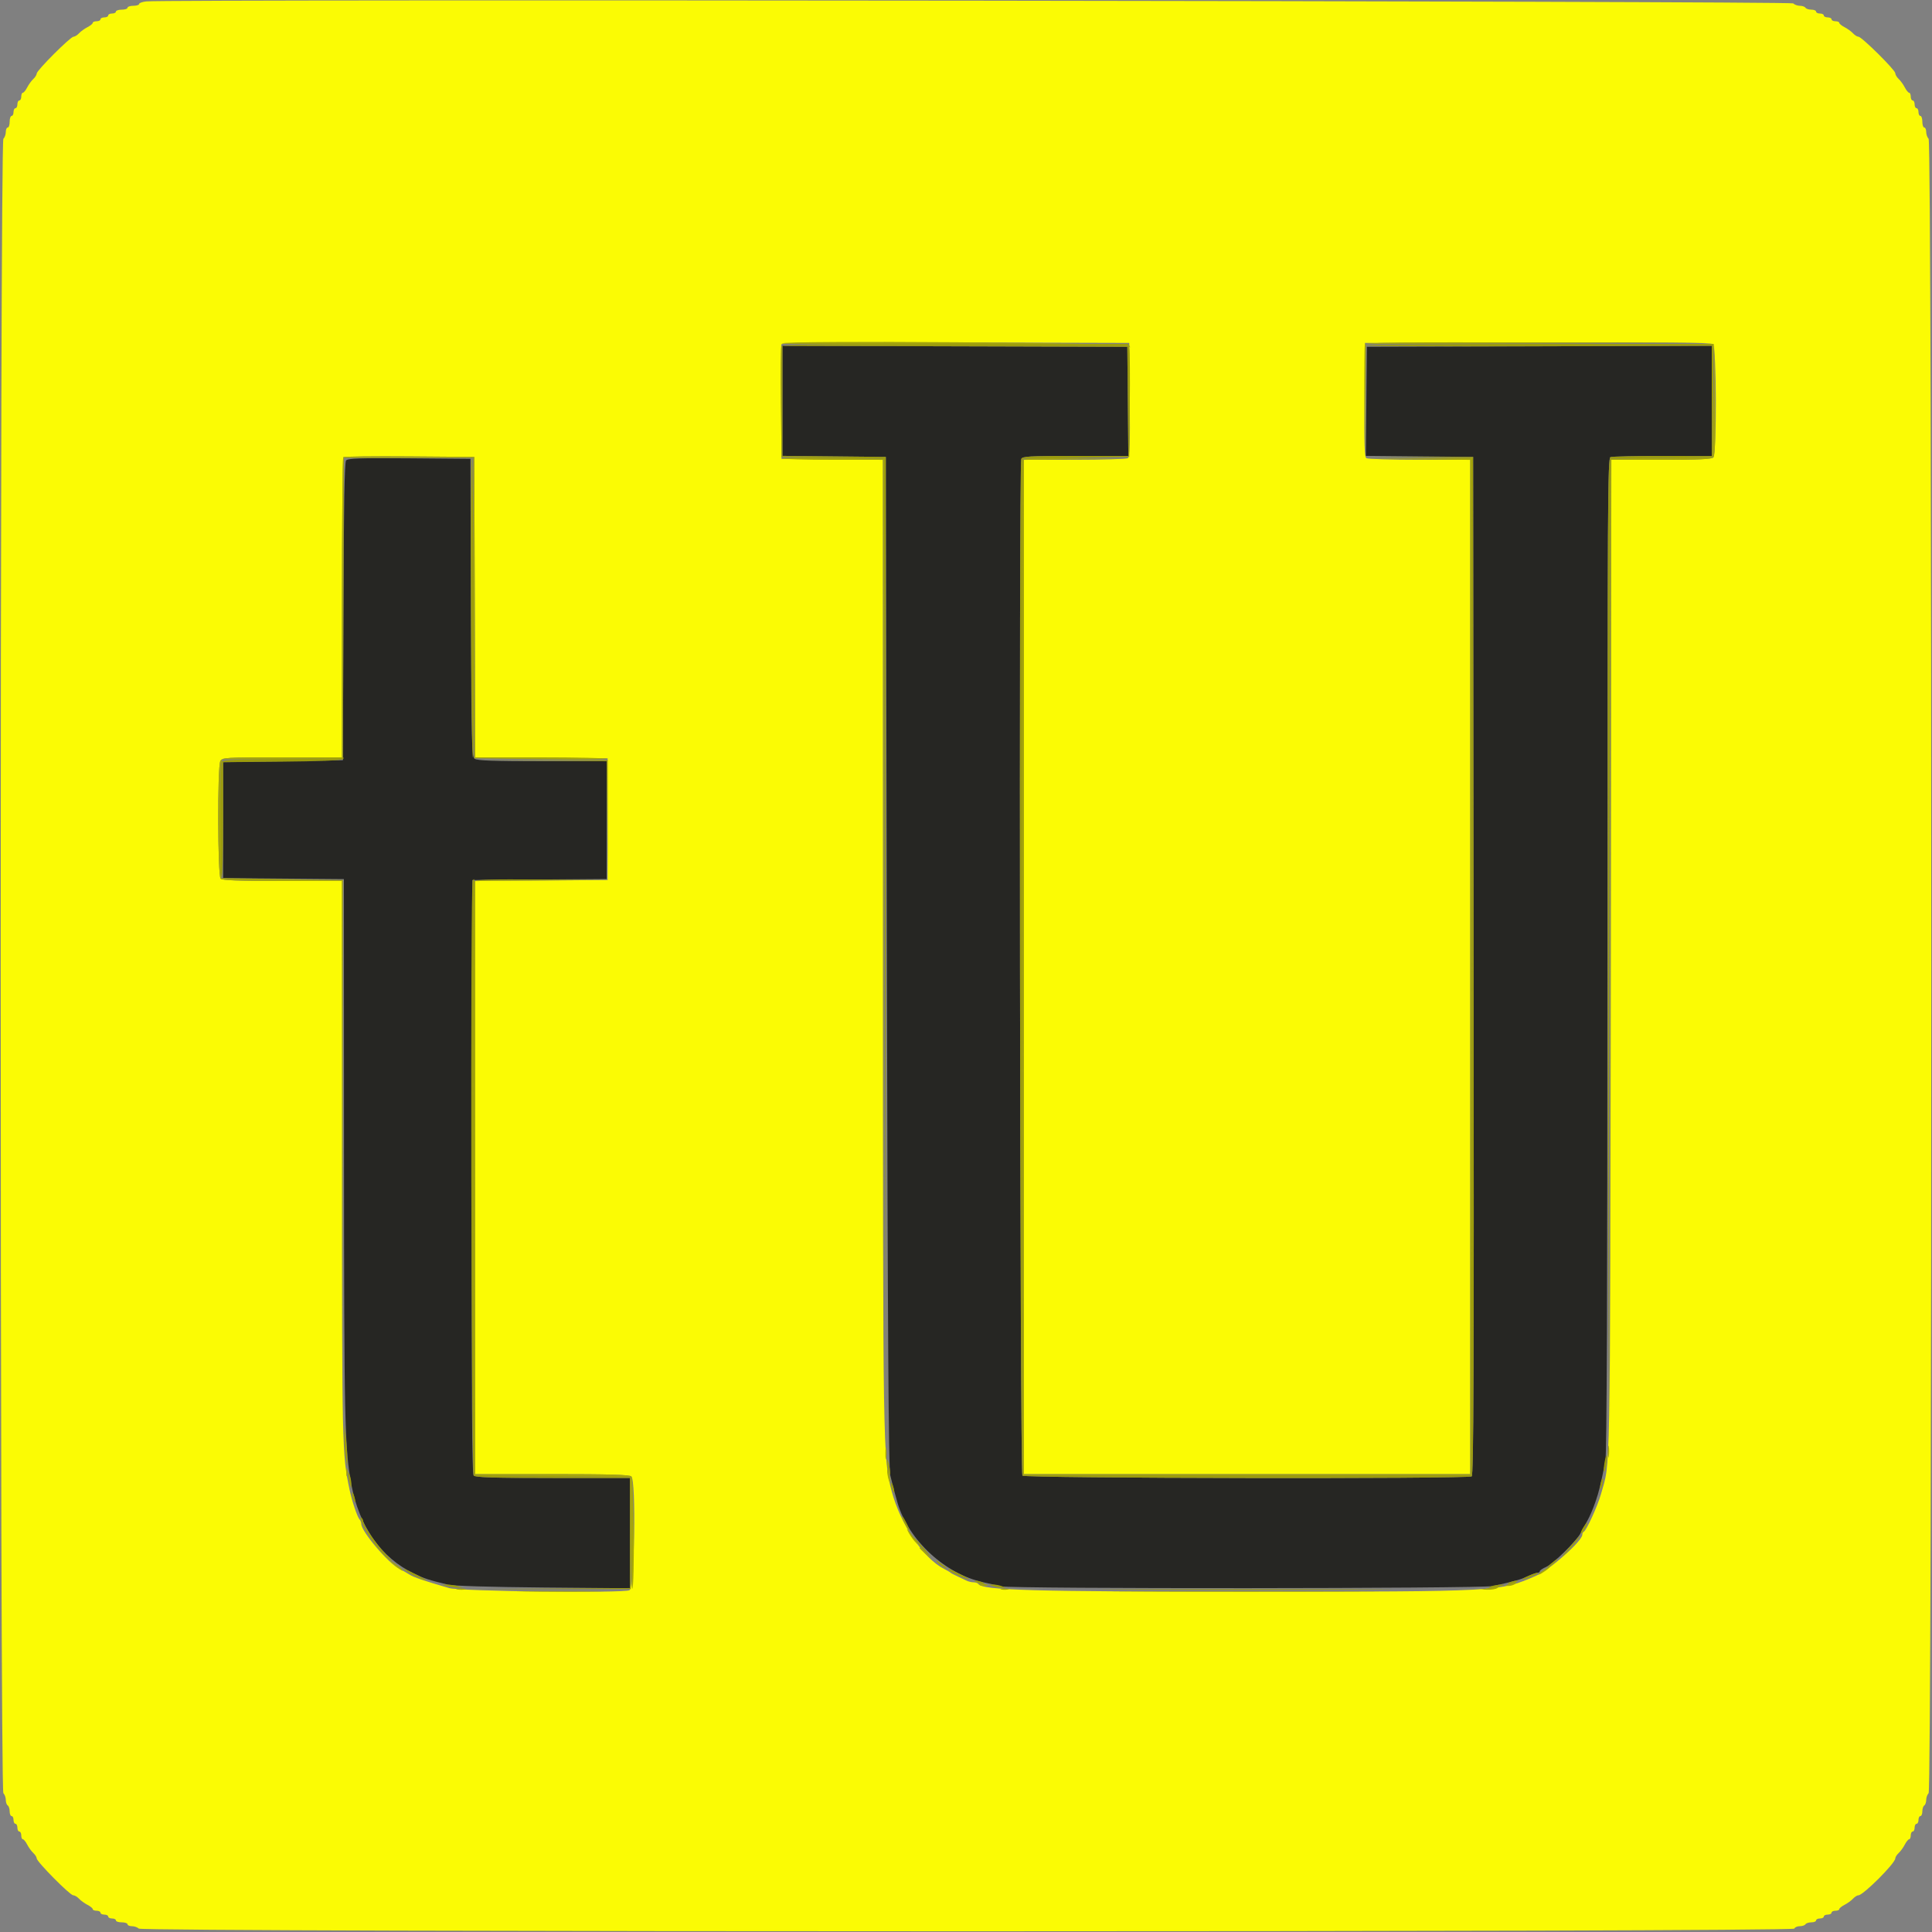 <svg id="svg" version="1.1" xmlns="http://www.w3.org/2000/svg" xmlns:xlink="http://www.w3.org/1999/xlink" width="400" height="400" viewBox="0, 0, 400,400"><rect x="0" y="0" width="400" height="400" fill="#808080" stroke="none"/><g id="svgg"><path id="path0" d="M162.000 82.991 L 162.000 94.387 172.700 94.493 L 183.400 94.600 183.625 199.000 C 183.791 276.189,183.970 303.921,184.314 305.400 C 184.778 307.398,185.283 309.313,185.842 311.200 C 188.130 318.917,195.675 325.882,203.600 327.594 C 204.810 327.856,206.451 328.234,207.246 328.435 C 209.370 328.971,306.741 328.914,309.123 328.375 C 313.855 327.305,314.705 327.065,316.296 326.356 C 317.228 325.940,318.173 325.600,318.396 325.600 C 318.618 325.600,318.800 325.464,318.800 325.298 C 318.800 325.131,319.378 324.739,320.085 324.427 C 321.626 323.744,326.410 319.052,327.262 317.386 C 327.596 316.734,328.232 315.567,328.676 314.793 C 329.119 314.019,329.852 312.309,330.304 310.993 C 331.084 308.725,331.393 307.452,332.379 302.469 C 332.667 301.011,332.800 267.946,332.800 197.612 C 332.800 104.308,332.858 94.863,333.433 94.643 C 333.781 94.509,338.641 94.400,344.233 94.400 L 354.400 94.400 354.400 82.998 L 354.400 71.596 318.700 71.698 L 283.000 71.800 282.894 83.094 L 282.788 94.387 293.894 94.494 L 305.000 94.600 305.101 199.976 C 305.181 284.013,305.100 305.416,304.701 305.670 C 303.827 306.225,212.237 306.077,211.680 305.520 C 211.171 305.011,210.936 96.354,211.443 95.033 C 211.656 94.477,213.021 94.400,222.649 94.400 L 233.612 94.400 233.506 83.100 L 233.400 71.800 197.700 71.698 L 162.000 71.596 162.000 82.991 M71.656 95.332 C 71.332 95.723,71.176 104.532,71.102 126.638 L 71.000 157.400 58.600 157.600 L 46.200 157.800 46.200 169.800 L 46.200 181.800 58.700 181.906 L 71.200 182.011 71.220 237.906 C 71.240 294.462,71.362 299.982,72.755 307.400 C 74.381 316.059,78.930 322.527,85.682 325.777 C 87.870 326.831,88.806 327.135,92.800 328.091 C 93.890 328.352,101.659 328.583,112.500 328.677 L 130.400 328.831 130.400 317.416 L 130.400 306.000 114.449 306.000 C 101.509 306.000,98.413 305.898,98.048 305.457 C 97.717 305.059,97.624 288.573,97.699 243.557 L 97.800 182.200 111.700 182.095 L 125.600 181.990 125.600 169.795 L 125.600 157.600 112.276 157.600 C 102.245 157.600,98.786 157.476,98.276 157.100 C 97.653 156.639,97.592 154.192,97.500 125.800 L 97.400 95.000 84.754 94.894 C 74.487 94.809,72.022 94.891,71.656 95.332 " stroke="none" fill="#262623" fill-rule="evenodd"></path><path id="path1" d="M30.300 0.290 C 29.475 0.377,28.800 0.617,28.800 0.824 C 28.800 1.031,28.260 1.200,27.600 1.200 C 26.940 1.200,26.400 1.380,26.400 1.600 C 26.400 1.820,25.860 2.000,25.200 2.000 C 24.540 2.000,24.000 2.180,24.000 2.400 C 24.000 2.620,23.640 2.800,23.200 2.800 C 22.760 2.800,22.400 2.980,22.400 3.200 C 22.400 3.420,22.040 3.600,21.600 3.600 C 21.160 3.600,20.800 3.780,20.800 4.000 C 20.800 4.220,20.440 4.400,20.000 4.400 C 19.560 4.400,19.200 4.550,19.200 4.732 C 19.200 4.915,18.705 5.319,18.100 5.630 C 17.495 5.940,16.709 6.511,16.353 6.897 C 15.997 7.284,15.488 7.600,15.221 7.600 C 14.587 7.600,7.600 14.587,7.600 15.221 C 7.600 15.488,7.284 15.997,6.897 16.353 C 6.511 16.709,5.940 17.495,5.630 18.100 C 5.319 18.705,4.915 19.200,4.732 19.200 C 4.550 19.200,4.400 19.560,4.400 20.000 C 4.400 20.440,4.220 20.800,4.000 20.800 C 3.780 20.800,3.600 21.160,3.600 21.600 C 3.600 22.040,3.420 22.400,3.200 22.400 C 2.980 22.400,2.800 22.760,2.800 23.200 C 2.800 23.640,2.620 24.000,2.400 24.000 C 2.180 24.000,2.000 24.540,2.000 25.200 C 2.000 25.860,1.820 26.400,1.600 26.400 C 1.380 26.400,1.200 26.814,1.200 27.320 C 1.200 27.826,0.975 28.465,0.700 28.740 C -0.036 29.476,-0.036 370.524,0.700 371.260 C 0.975 371.535,1.200 372.163,1.200 372.656 C 1.200 373.149,1.380 373.664,1.600 373.800 C 1.820 373.936,2.000 374.487,2.000 375.024 C 2.000 375.561,2.180 376.000,2.400 376.000 C 2.620 376.000,2.800 376.360,2.800 376.800 C 2.800 377.240,2.980 377.600,3.200 377.600 C 3.420 377.600,3.600 377.960,3.600 378.400 C 3.600 378.840,3.780 379.200,4.000 379.200 C 4.220 379.200,4.400 379.560,4.400 380.000 C 4.400 380.440,4.550 380.800,4.732 380.800 C 4.915 380.800,5.319 381.295,5.630 381.900 C 5.940 382.505,6.511 383.291,6.897 383.647 C 7.284 384.003,7.600 384.506,7.600 384.766 C 7.600 385.437,14.487 392.395,15.153 392.398 C 15.457 392.399,15.997 392.716,16.353 393.103 C 16.709 393.489,17.495 394.060,18.100 394.370 C 18.705 394.681,19.200 395.085,19.200 395.268 C 19.200 395.450,19.560 395.600,20.000 395.600 C 20.440 395.600,20.800 395.780,20.800 396.000 C 20.800 396.220,21.160 396.400,21.600 396.400 C 22.040 396.400,22.400 396.580,22.400 396.800 C 22.400 397.020,22.760 397.200,23.200 397.200 C 23.640 397.200,24.000 397.380,24.000 397.600 C 24.000 397.820,24.540 398.000,25.200 398.000 C 25.860 398.000,26.400 398.180,26.400 398.400 C 26.400 398.620,26.814 398.800,27.320 398.800 C 27.826 398.800,28.465 399.025,28.740 399.300 C 29.476 400.036,371.255 400.036,371.500 399.300 C 371.592 399.025,372.091 398.800,372.610 398.800 C 373.128 398.800,373.664 398.620,373.800 398.400 C 373.936 398.180,374.487 398.000,375.024 398.000 C 375.561 398.000,376.000 397.820,376.000 397.600 C 376.000 397.380,376.360 397.200,376.800 397.200 C 377.240 397.200,377.600 397.020,377.600 396.800 C 377.600 396.580,377.960 396.400,378.400 396.400 C 378.840 396.400,379.200 396.220,379.200 396.000 C 379.200 395.780,379.560 395.600,380.000 395.600 C 380.440 395.600,380.800 395.450,380.800 395.268 C 380.800 395.085,381.295 394.681,381.900 394.370 C 382.505 394.060,383.291 393.489,383.647 393.103 C 384.003 392.716,384.503 392.400,384.758 392.400 C 385.763 392.400,392.400 385.763,392.400 384.758 C 392.400 384.503,392.716 384.003,393.103 383.647 C 393.489 383.291,394.060 382.505,394.370 381.900 C 394.681 381.295,395.085 380.800,395.268 380.800 C 395.450 380.800,395.600 380.440,395.600 380.000 C 395.600 379.560,395.780 379.200,396.000 379.200 C 396.220 379.200,396.400 378.840,396.400 378.400 C 396.400 377.960,396.580 377.600,396.800 377.600 C 397.020 377.600,397.200 377.240,397.200 376.800 C 397.200 376.360,397.380 376.000,397.600 376.000 C 397.820 376.000,398.000 375.561,398.000 375.024 C 398.000 374.487,398.180 373.936,398.400 373.800 C 398.620 373.664,398.800 373.149,398.800 372.656 C 398.800 372.163,399.025 371.535,399.300 371.260 C 400.036 370.524,400.036 29.476,399.300 28.740 C 399.025 28.465,398.800 27.826,398.800 27.320 C 398.800 26.814,398.620 26.400,398.400 26.400 C 398.180 26.400,398.000 25.860,398.000 25.200 C 398.000 24.540,397.820 24.000,397.600 24.000 C 397.380 24.000,397.200 23.640,397.200 23.200 C 397.200 22.760,397.020 22.400,396.800 22.400 C 396.580 22.400,396.400 22.040,396.400 21.600 C 396.400 21.160,396.220 20.800,396.000 20.800 C 395.780 20.800,395.600 20.440,395.600 20.000 C 395.600 19.560,395.450 19.200,395.268 19.200 C 395.085 19.200,394.681 18.705,394.370 18.100 C 394.060 17.495,393.489 16.709,393.103 16.353 C 392.716 15.997,392.399 15.457,392.398 15.153 C 392.395 14.487,385.437 7.600,384.766 7.600 C 384.506 7.600,384.003 7.284,383.647 6.897 C 383.291 6.511,382.505 5.940,381.900 5.630 C 381.295 5.319,380.800 4.915,380.800 4.732 C 380.800 4.550,380.440 4.400,380.000 4.400 C 379.560 4.400,379.200 4.220,379.200 4.000 C 379.200 3.780,378.840 3.600,378.400 3.600 C 377.960 3.600,377.600 3.420,377.600 3.200 C 377.600 2.980,377.240 2.800,376.800 2.800 C 376.360 2.800,376.000 2.620,376.000 2.400 C 376.000 2.180,375.561 2.000,375.024 2.000 C 374.487 2.000,373.936 1.820,373.800 1.600 C 373.664 1.380,373.149 1.200,372.656 1.200 C 372.163 1.200,371.535 0.975,371.260 0.700 C 370.787 0.227,34.721 -0.177,30.300 0.290 M233.906 82.773 C 233.989 91.924,233.900 94.617,233.506 94.866 C 233.228 95.043,228.275 95.191,222.500 95.194 L 212.000 95.200 212.000 200.200 L 212.000 305.200 258.200 305.200 L 304.400 305.200 304.400 200.200 L 304.400 95.200 293.900 95.194 C 288.125 95.191,283.172 95.043,282.894 94.866 C 282.500 94.617,282.411 91.924,282.494 82.773 L 282.600 71.000 318.356 70.898 C 344.443 70.823,354.260 70.918,354.656 71.247 C 355.400 71.864,355.460 93.980,354.720 94.720 C 354.371 95.069,351.415 95.200,343.929 95.200 L 333.618 95.200 333.480 198.500 C 333.332 309.405,333.463 302.280,331.445 309.400 C 330.748 311.862,328.442 316.895,327.902 317.133 C 327.736 317.207,327.600 317.482,327.600 317.745 C 327.600 319.052,320.888 325.004,318.000 326.259 C 310.435 329.544,310.661 329.532,258.000 329.539 C 214.018 329.544,203.367 329.241,202.574 327.958 C 202.452 327.761,202.001 327.600,201.571 327.600 C 201.141 327.600,200.477 327.441,200.095 327.247 C 199.713 327.052,198.860 326.648,198.200 326.347 C 197.540 326.047,196.910 325.711,196.800 325.600 C 196.690 325.489,196.070 325.129,195.422 324.799 C 191.179 322.641,186.420 315.572,184.614 308.742 C 182.814 301.939,182.801 301.118,182.800 195.707 L 182.800 95.213 172.300 95.107 L 161.800 95.000 161.694 83.405 C 161.635 77.028,161.675 71.582,161.782 71.303 C 161.937 70.898,169.188 70.816,197.888 70.898 L 233.800 71.000 233.906 82.773 M98.302 125.695 L 98.405 156.790 112.102 156.895 L 125.800 157.000 125.800 169.600 L 125.800 182.200 112.100 182.305 L 98.400 182.411 98.400 243.805 L 98.400 305.200 114.320 305.200 C 126.169 305.200,130.363 305.323,130.720 305.680 C 131.737 306.697,131.367 328.683,130.323 329.241 C 129.140 329.874,95.340 329.472,93.000 328.797 C 87.865 327.316,85.690 326.576,84.800 326.009 C 84.250 325.658,83.315 325.128,82.722 324.830 C 80.382 323.655,74.800 317.082,74.800 315.502 C 74.800 315.204,74.638 314.789,74.439 314.580 C 73.979 314.096,72.852 310.736,72.365 308.400 C 70.830 301.027,70.807 300.022,70.803 240.300 L 70.800 182.400 58.480 182.400 C 49.431 182.400,46.033 182.273,45.680 181.920 C 45.055 181.295,44.994 158.733,45.614 157.574 C 46.010 156.834,46.578 156.800,58.414 156.800 L 70.800 156.800 70.800 125.867 C 70.800 108.853,70.922 94.811,71.072 94.661 C 71.221 94.512,77.386 94.437,84.772 94.495 L 98.200 94.600 98.302 125.695 " stroke="none" fill="#fbfb04" fill-rule="evenodd"></path><path id="path2" d="M161.781 71.705 C 161.674 71.983,161.635 77.248,161.694 83.405 L 161.800 94.600 172.400 94.800 L 183.000 95.000 183.202 197.200 L 183.403 299.400 183.402 197.000 L 183.400 94.600 172.700 94.493 L 162.000 94.387 162.000 82.991 L 162.000 71.596 197.700 71.698 L 233.400 71.800 233.506 83.100 L 233.612 94.400 222.649 94.400 C 213.021 94.400,211.656 94.477,211.443 95.033 C 210.936 96.354,211.171 305.011,211.680 305.520 C 212.237 306.077,303.827 306.225,304.701 305.670 C 305.100 305.416,305.181 284.013,305.101 199.976 L 305.000 94.600 293.900 94.590 L 282.800 94.581 293.801 94.697 L 304.801 94.813 304.701 200.106 L 304.600 305.400 258.200 305.400 L 211.800 305.400 211.800 200.200 L 211.800 95.000 222.800 94.800 L 233.800 94.600 233.912 83.800 C 233.974 77.860,233.926 72.595,233.805 72.100 L 233.585 71.200 197.780 71.200 C 169.301 71.200,161.935 71.303,161.781 71.705 M282.800 71.500 C 282.800 71.665,298.910 71.753,318.600 71.696 L 354.400 71.592 354.400 82.996 L 354.400 94.400 344.233 94.400 C 338.641 94.400,333.781 94.509,333.433 94.643 C 332.858 94.863,332.809 104.191,332.899 196.943 L 332.998 299.000 333.199 197.000 L 333.400 95.000 344.000 94.800 L 354.600 94.600 354.706 82.900 L 354.812 71.200 318.806 71.200 C 299.003 71.200,282.800 71.335,282.800 71.500 M97.505 125.685 C 97.563 142.672,97.743 156.703,97.905 156.865 C 98.067 157.027,98.153 143.129,98.095 125.980 C 98.038 108.831,97.858 94.800,97.695 94.800 C 97.533 94.800,97.447 108.698,97.505 125.685 M58.620 157.100 C 49.333 157.184,46.162 157.335,45.926 157.706 C 45.525 158.338,45.500 181.491,45.900 181.738 C 46.065 181.840,46.200 176.496,46.200 169.862 L 46.200 157.800 58.386 157.694 C 65.704 157.630,70.729 157.431,70.966 157.194 C 71.183 156.977,71.279 156.842,71.180 156.894 C 71.081 156.946,65.429 157.038,58.620 157.100 M112.094 157.497 L 125.588 157.611 125.703 169.705 L 125.817 181.800 125.809 169.600 L 125.800 157.400 112.200 157.392 L 98.600 157.384 112.094 157.497 M97.867 182.267 C 97.344 182.789,97.556 304.996,98.080 305.520 C 98.437 305.877,102.631 306.000,114.480 306.000 L 130.400 306.000 130.400 317.396 L 130.400 328.791 113.500 328.902 L 96.600 329.013 113.600 329.007 L 130.600 329.000 130.600 317.400 L 130.600 305.800 114.400 305.600 L 98.200 305.400 98.200 243.700 C 98.200 209.765,98.185 182.000,98.167 182.000 C 98.148 182.000,98.013 182.120,97.867 182.267 M71.296 297.400 C 71.282 298.720,71.410 300.700,71.582 301.800 L 71.893 303.800 71.900 302.000 C 71.903 301.010,71.775 299.030,71.614 297.600 L 71.322 295.000 71.296 297.400 M332.200 302.800 C 332.046 303.710,332.011 304.544,332.121 304.654 C 332.231 304.764,332.446 304.110,332.600 303.200 C 332.754 302.290,332.789 301.456,332.679 301.346 C 332.569 301.236,332.354 301.890,332.200 302.800 M183.687 302.800 C 183.683 303.350,183.824 304.250,184.000 304.800 C 184.431 306.144,184.431 304.692,184.000 303.000 C 183.726 301.922,183.694 301.902,183.687 302.800 M72.068 305.400 C 72.074 305.840,72.224 306.650,72.400 307.200 L 72.720 308.200 72.732 307.200 C 72.738 306.650,72.589 305.840,72.400 305.400 L 72.056 304.600 72.068 305.400 M331.429 307.029 C 331.281 307.615,331.238 308.172,331.332 308.266 C 331.427 308.360,331.624 307.958,331.771 307.371 C 331.919 306.785,331.962 306.228,331.868 306.134 C 331.773 306.040,331.576 306.442,331.429 307.029 M184.456 307.200 C 184.456 307.530,184.611 308.160,184.800 308.600 C 185.017 309.104,185.144 309.178,185.144 308.800 C 185.144 308.470,184.989 307.840,184.800 307.400 C 184.583 306.896,184.456 306.822,184.456 307.200 M72.856 309.200 C 72.856 309.530,73.011 310.160,73.200 310.600 C 73.417 311.104,73.544 311.178,73.544 310.800 C 73.544 310.470,73.389 309.840,73.200 309.400 C 72.983 308.896,72.856 308.822,72.856 309.200 M74.969 315.387 C 76.016 317.894,79.146 322.027,80.763 323.040 C 81.384 323.429,81.091 322.989,80.034 321.945 C 78.155 320.089,75.200 315.820,75.200 314.962 C 75.200 314.679,75.011 314.330,74.779 314.187 C 74.548 314.044,74.633 314.584,74.969 315.387 M186.800 314.153 C 186.800 314.582,187.990 316.800,188.221 316.800 C 188.331 316.800,188.123 316.215,187.759 315.500 C 187.017 314.040,186.800 313.736,186.800 314.153 M327.814 316.235 C 327.441 316.804,327.227 317.361,327.339 317.472 C 327.450 317.583,327.829 317.118,328.181 316.437 C 328.959 314.933,328.744 314.815,327.814 316.235 M324.813 320.500 C 323.623 321.875,323.151 322.550,323.764 322.000 C 324.876 321.003,327.397 318.000,327.123 318.000 C 327.043 318.000,326.004 319.125,324.813 320.500 M190.322 319.900 C 190.977 320.725,191.928 321.760,192.436 322.200 C 192.944 322.640,192.479 321.965,191.403 320.700 C 189.213 318.124,188.490 317.589,190.322 319.900 M193.967 323.345 C 194.500 324.001,196.000 324.993,196.000 324.689 C 196.000 324.613,195.415 324.122,194.700 323.599 C 193.896 323.010,193.616 322.913,193.967 323.345 M321.000 323.850 C 320.281 324.462,320.134 324.705,320.633 324.457 C 321.366 324.093,322.741 322.776,322.349 322.814 C 322.267 322.822,321.660 323.288,321.000 323.850 M84.303 325.417 C 85.252 326.082,87.776 327.206,88.287 327.191 C 88.598 327.182,83.973 324.826,83.611 324.809 C 83.507 324.804,83.818 325.078,84.303 325.417 M196.400 324.992 C 196.400 325.260,199.192 326.640,200.400 326.970 C 200.950 327.120,200.320 326.697,199.000 326.031 C 196.378 324.706,196.400 324.715,196.400 324.992 M316.500 326.234 C 315.785 326.546,315.200 326.894,315.200 327.007 C 315.200 327.215,318.006 326.127,318.346 325.787 C 318.686 325.447,317.820 325.657,316.500 326.234 M202.200 327.600 C 202.640 327.789,203.270 327.944,203.600 327.944 C 203.978 327.944,203.904 327.817,203.400 327.600 C 202.960 327.411,202.330 327.256,202.000 327.256 C 201.622 327.256,201.696 327.383,202.200 327.600 M312.600 327.600 C 312.096 327.817,312.022 327.944,312.400 327.944 C 312.730 327.944,313.360 327.789,313.800 327.600 C 314.304 327.383,314.378 327.256,314.000 327.256 C 313.670 327.256,313.040 327.411,312.600 327.600 M92.600 328.400 C 93.260 328.568,94.250 328.709,94.800 328.713 L 95.800 328.720 94.800 328.400 C 94.250 328.224,93.260 328.083,92.600 328.087 L 91.400 328.095 92.600 328.400 M205.600 328.400 C 206.150 328.576,206.960 328.726,207.400 328.732 L 208.200 328.744 207.400 328.400 C 206.960 328.211,206.150 328.062,205.600 328.068 L 204.600 328.080 205.600 328.400 M308.800 328.400 C 307.456 328.831,308.908 328.831,310.600 328.400 C 311.678 328.126,311.698 328.094,310.800 328.087 C 310.250 328.083,309.350 328.224,308.800 328.400 M233.500 329.100 C 246.975 329.158,269.025 329.158,282.500 329.100 C 295.975 329.042,284.950 328.994,258.000 328.994 C 231.050 328.994,220.025 329.042,233.500 329.100 " stroke="none" fill="#9c9c0c" fill-rule="evenodd"></path><path id="path3" d="M161.863 71.098 C 161.760 71.264,177.802 71.353,197.512 71.296 C 225.982 71.213,233.421 71.295,233.704 71.696 C 233.971 72.073,234.020 72.049,233.897 71.600 C 233.719 70.946,162.265 70.448,161.863 71.098 M282.581 71.305 C 282.475 71.583,282.438 77.028,282.500 83.405 L 282.613 95.000 282.706 83.102 L 282.800 71.204 318.700 71.100 L 354.600 70.996 318.687 70.898 C 290.070 70.820,282.736 70.903,282.581 71.305 M354.797 83.000 L 354.600 94.600 344.000 94.800 L 333.400 95.000 333.399 196.300 L 333.398 297.600 333.500 196.400 L 333.602 95.200 343.952 95.200 C 352.233 95.200,354.393 95.090,354.757 94.651 C 355.080 94.263,355.181 90.797,355.103 82.751 L 354.993 71.400 354.797 83.000 M71.072 94.661 C 70.922 94.811,70.800 108.853,70.800 125.867 L 70.800 156.800 58.414 156.800 C 46.578 156.800,46.010 156.834,45.614 157.574 C 44.994 158.733,45.055 181.295,45.680 181.920 C 46.033 182.273,49.431 182.400,58.479 182.400 L 70.797 182.400 70.901 241.100 L 71.004 299.800 71.002 241.000 L 71.000 182.200 58.400 182.000 L 45.800 181.800 45.688 170.400 C 45.626 164.130,45.674 158.598,45.794 158.106 L 46.012 157.211 58.506 157.106 L 71.000 157.000 71.102 125.900 L 71.205 94.800 84.600 94.800 L 97.995 94.800 98.098 125.900 L 98.200 157.000 112.062 157.200 C 119.686 157.310,125.841 157.265,125.739 157.100 C 125.636 156.935,119.445 156.800,111.979 156.800 L 98.405 156.800 98.302 125.700 L 98.200 94.600 84.772 94.495 C 77.386 94.437,71.221 94.512,71.072 94.661 M161.861 94.900 C 161.964 95.065,166.716 95.200,172.423 95.200 L 182.798 95.200 182.900 196.500 L 183.002 297.800 183.001 196.400 L 183.000 95.000 172.338 94.800 C 166.473 94.690,161.759 94.735,161.861 94.900 M211.785 95.300 C 211.681 95.575,211.641 142.960,211.698 200.600 L 211.800 305.400 258.200 305.400 L 304.600 305.400 304.701 200.100 L 304.801 94.800 293.901 94.893 L 283.000 94.986 293.700 95.100 L 304.400 95.213 304.400 200.207 L 304.400 305.200 258.200 305.200 L 212.000 305.200 212.000 200.207 L 212.000 95.213 222.700 95.100 L 233.400 94.986 222.687 94.893 C 214.416 94.821,211.932 94.914,211.785 95.300 M98.185 182.500 C 98.080 182.775,98.041 210.540,98.097 244.200 L 98.200 305.400 114.400 305.600 L 130.600 305.800 130.600 317.462 C 130.600 323.876,130.735 329.040,130.900 328.938 C 131.435 328.608,131.262 306.222,130.720 305.680 C 130.363 305.323,126.169 305.200,114.320 305.200 L 98.400 305.200 98.400 243.805 L 98.400 182.411 112.100 182.300 L 125.800 182.189 112.087 182.095 C 101.415 182.021,98.333 182.111,98.185 182.500 M332.914 300.600 C 332.917 301.700,332.995 302.103,333.087 301.495 C 333.179 300.886,333.177 299.986,333.082 299.495 C 332.987 299.003,332.911 299.500,332.914 300.600 M183.314 301.000 C 183.317 302.100,183.395 302.503,183.487 301.895 C 183.579 301.286,183.577 300.386,183.482 299.895 C 183.387 299.403,183.311 299.900,183.314 301.000 M71.693 304.800 C 71.693 305.570,71.775 305.885,71.876 305.500 C 71.976 305.115,71.976 304.485,71.876 304.100 C 71.775 303.715,71.693 304.030,71.693 304.800 M183.680 304.600 C 183.680 305.040,183.824 305.850,184.000 306.400 C 184.254 307.192,184.320 307.233,184.320 306.600 C 184.320 306.160,184.176 305.350,184.000 304.800 C 183.746 304.008,183.680 303.967,183.680 304.600 M188.243 317.527 C 188.659 318.257,189.348 319.157,189.774 319.527 C 190.224 319.918,190.066 319.531,189.396 318.600 C 187.793 316.374,187.350 315.961,188.243 317.527 M190.400 320.525 C 190.400 320.594,190.985 321.179,191.700 321.825 L 193.000 323.000 191.825 321.700 C 190.730 320.488,190.400 320.216,190.400 320.525 M81.585 323.956 C 82.347 324.640,83.136 325.200,83.339 325.200 C 83.542 325.200,83.189 324.808,82.554 324.328 C 80.561 322.823,80.147 322.664,81.585 323.956 M319.400 325.200 C 318.740 325.637,318.380 325.992,318.600 325.988 C 319.001 325.982,321.176 324.423,320.800 324.412 C 320.690 324.408,320.060 324.763,319.400 325.200 M202.741 328.101 C 202.943 328.303,203.533 328.401,204.054 328.319 C 204.855 328.193,204.798 328.137,203.687 327.952 C 202.893 327.821,202.519 327.879,202.741 328.101 M312.400 328.000 C 311.576 328.264,311.541 328.326,312.200 328.354 C 312.640 328.373,313.270 328.213,313.600 328.000 C 314.301 327.547,313.814 327.547,312.400 328.000 M308.200 328.800 L 306.600 329.086 308.000 329.137 C 308.770 329.165,309.670 329.013,310.000 328.800 C 310.655 328.377,310.562 328.377,308.200 328.800 M94.705 329.083 C 95.202 329.179,95.922 329.175,96.305 329.075 C 96.687 328.975,96.280 328.896,95.400 328.901 C 94.520 328.905,94.207 328.987,94.705 329.083 M207.300 329.076 C 207.685 329.176,208.315 329.176,208.700 329.076 C 209.085 328.975,208.770 328.893,208.000 328.893 C 207.230 328.893,206.915 328.975,207.300 329.076 M108.726 329.500 C 112.755 329.565,119.235 329.565,123.126 329.499 C 127.017 329.434,123.720 329.380,115.800 329.381 C 107.880 329.381,104.697 329.434,108.726 329.500 M235.700 329.500 C 247.965 329.559,268.035 329.559,280.300 329.500 C 292.565 329.441,282.530 329.393,258.000 329.393 C 233.470 329.393,223.435 329.441,235.700 329.500 " stroke="none" fill="#a5a50c" fill-rule="evenodd"></path></g></svg>